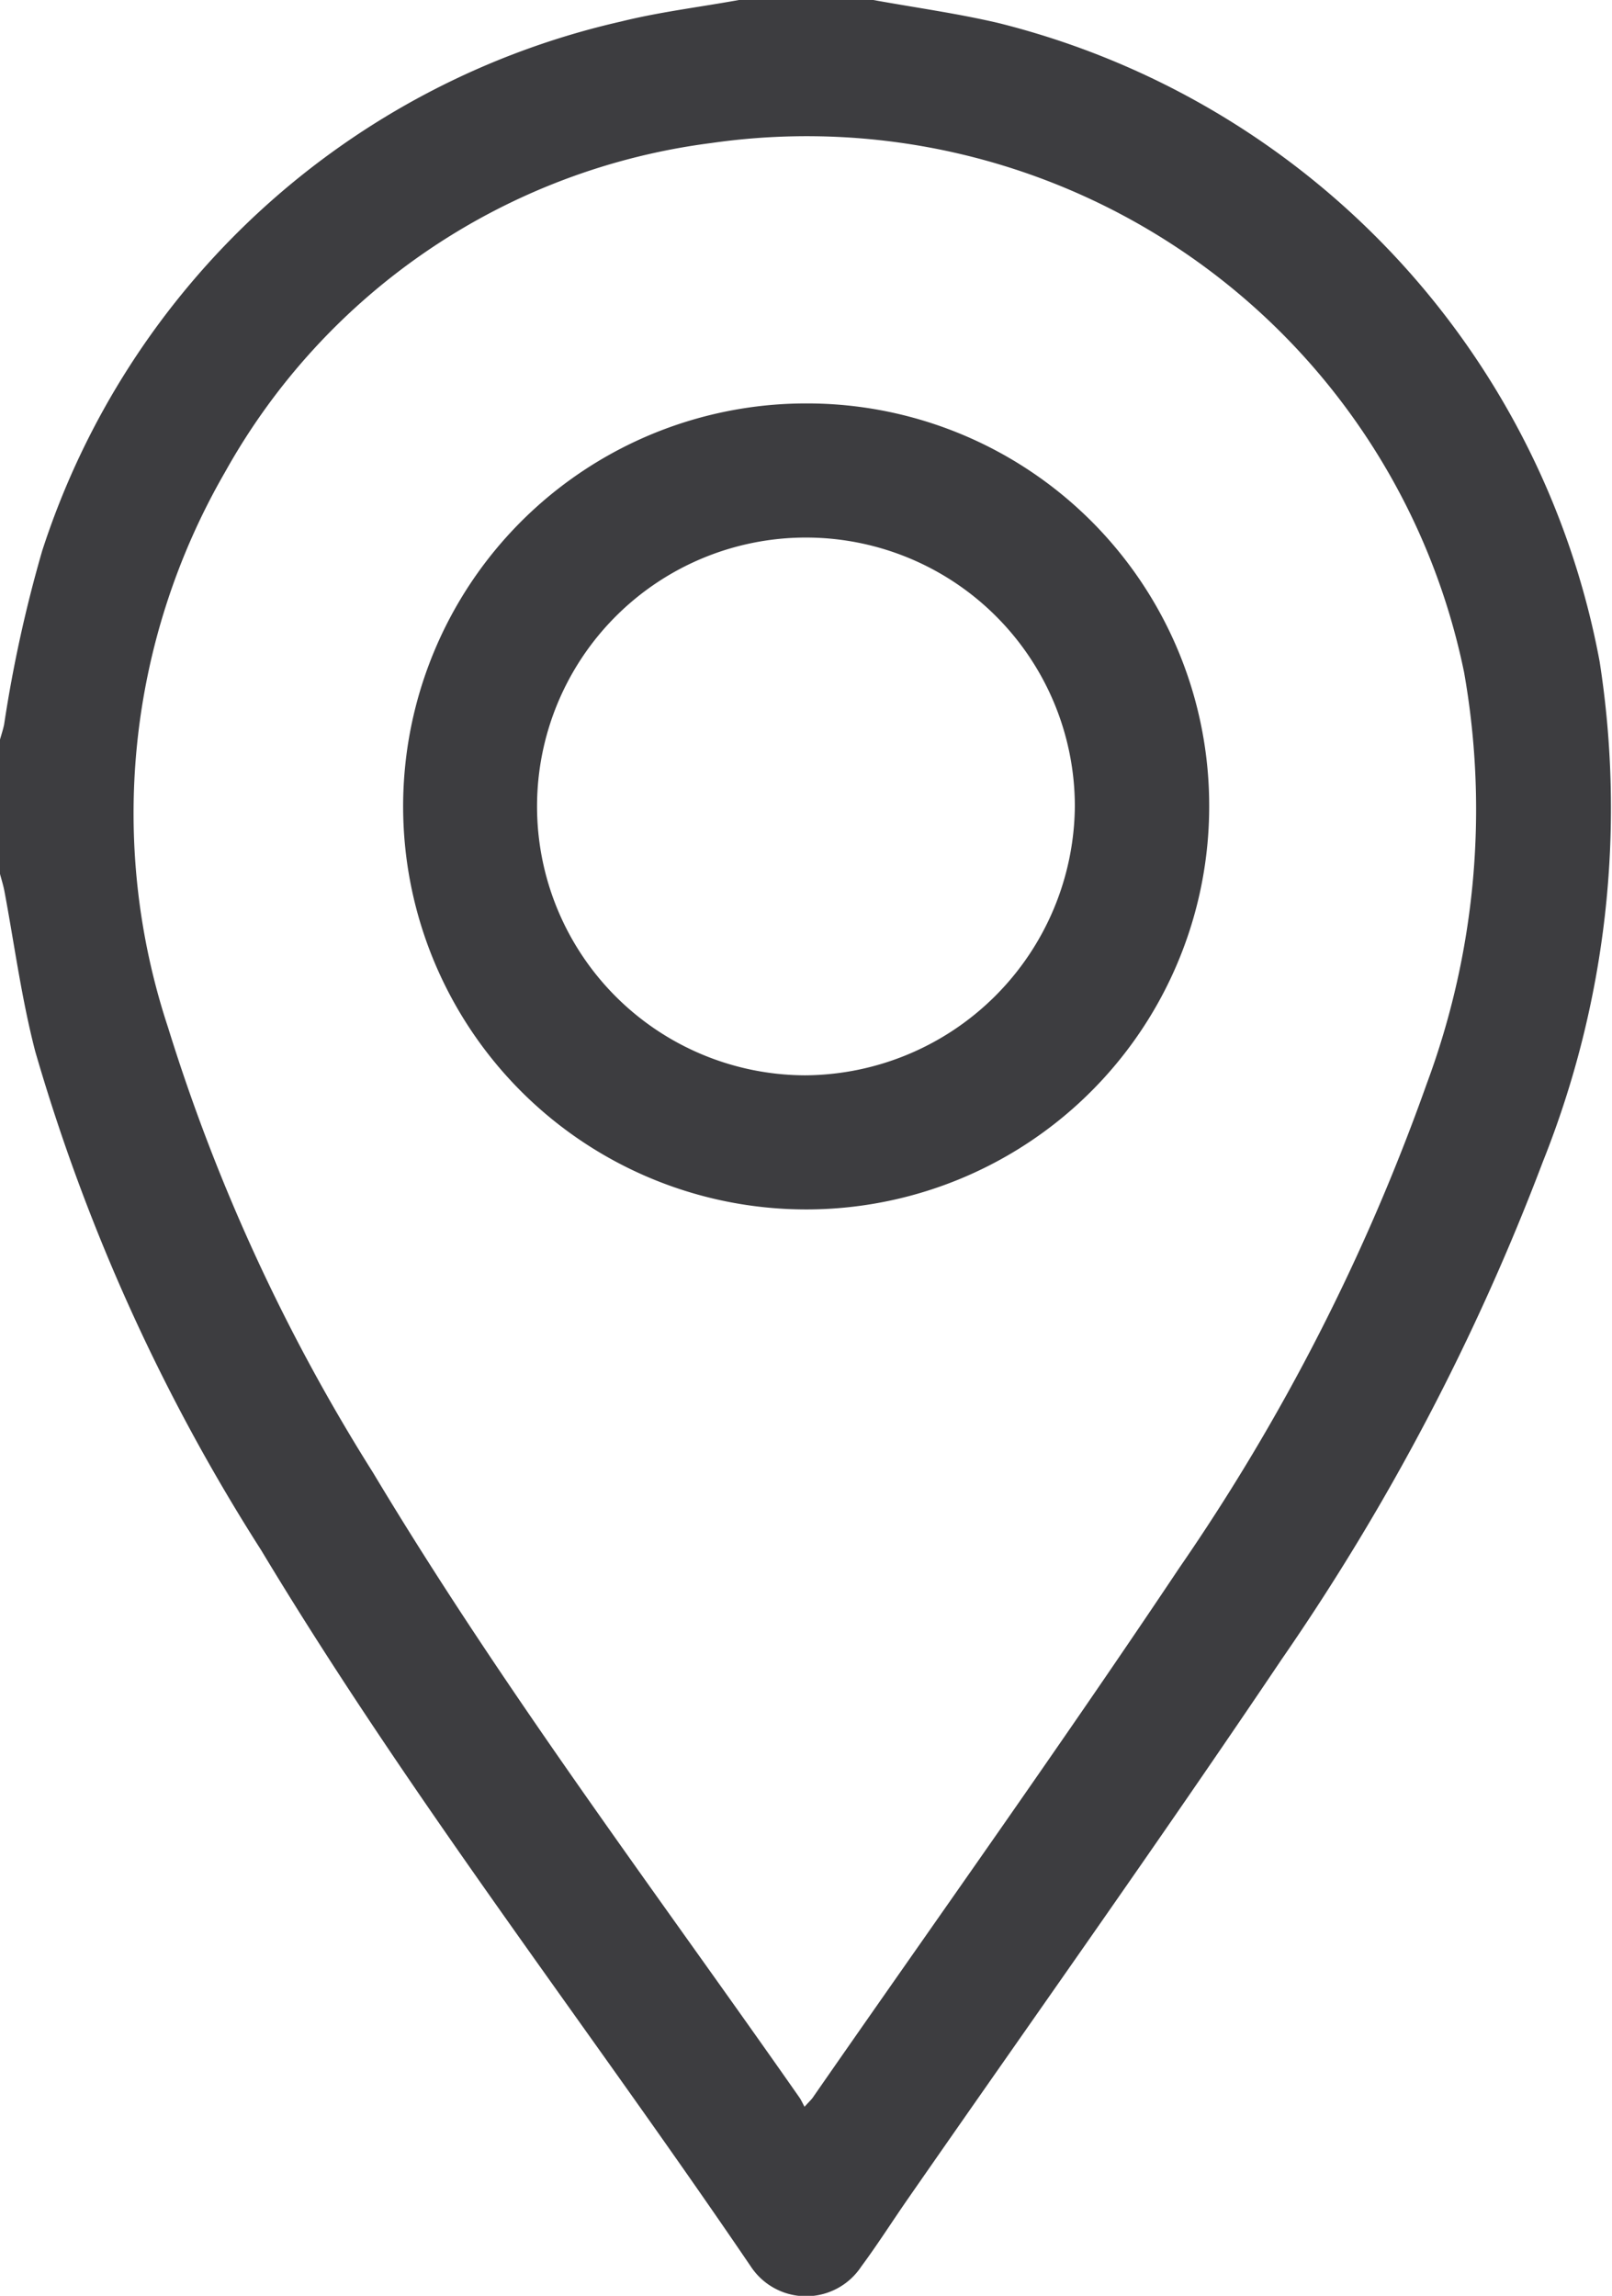 <svg xmlns="http://www.w3.org/2000/svg" xmlns:xlink="http://www.w3.org/1999/xlink" width="14.987" height="21.346" viewBox="0 0 14.987 21.346"><defs><clipPath id="a"><rect width="14.987" height="21.346" fill="#3d3d40"/></clipPath></defs><g clip-path="url(#a)"><path d="M8.119,0c.386.07.777.124,1.159.213a7.541,7.541,0,0,1,5.594,5.938,8.858,8.858,0,0,1-.528,4.651,21.562,21.562,0,0,1-2.429,4.627c-1.138,1.692-2.32,3.353-3.483,5.028-.142.205-.276.416-.425.617a.615.615,0,0,1-1.026,0c-1.511-2.225-3.165-4.353-4.553-6.661a17.821,17.821,0,0,1-2.1-4.636C.2,9.285.134,8.781.041,8.285.031,8.232.014,8.179,0,8.126V6.876c.013-.046.028-.091.038-.138A12.515,12.515,0,0,1,.392,5.122,7.373,7.373,0,0,1,5.774.2C6.133.111,6.5.067,6.87,0Zm-.64,19.589c.048-.053.064-.067.076-.084,1.139-1.641,2.3-3.267,3.409-4.927a19.261,19.261,0,0,0,2.3-4.5,7.318,7.318,0,0,0,.348-3.826,6.238,6.238,0,0,0-7-4.922A6.051,6.051,0,0,0,2.092,4.39a6.343,6.343,0,0,0-.53,5.162,17.428,17.428,0,0,0,1.906,4.14c1.207,2.014,2.62,3.887,3.963,5.808.016.022.027.048.049.088" fill="#3d3d40"/><path d="M97.251,93.577a3.747,3.747,0,1,1-3.735-3.747,3.739,3.739,0,0,1,3.735,3.747m-1.249,0a2.5,2.5,0,1,0-2.51,2.5,2.523,2.523,0,0,0,2.51-2.5" transform="translate(-86.009 -86.079)" fill="#3d3d40"/></g></svg>